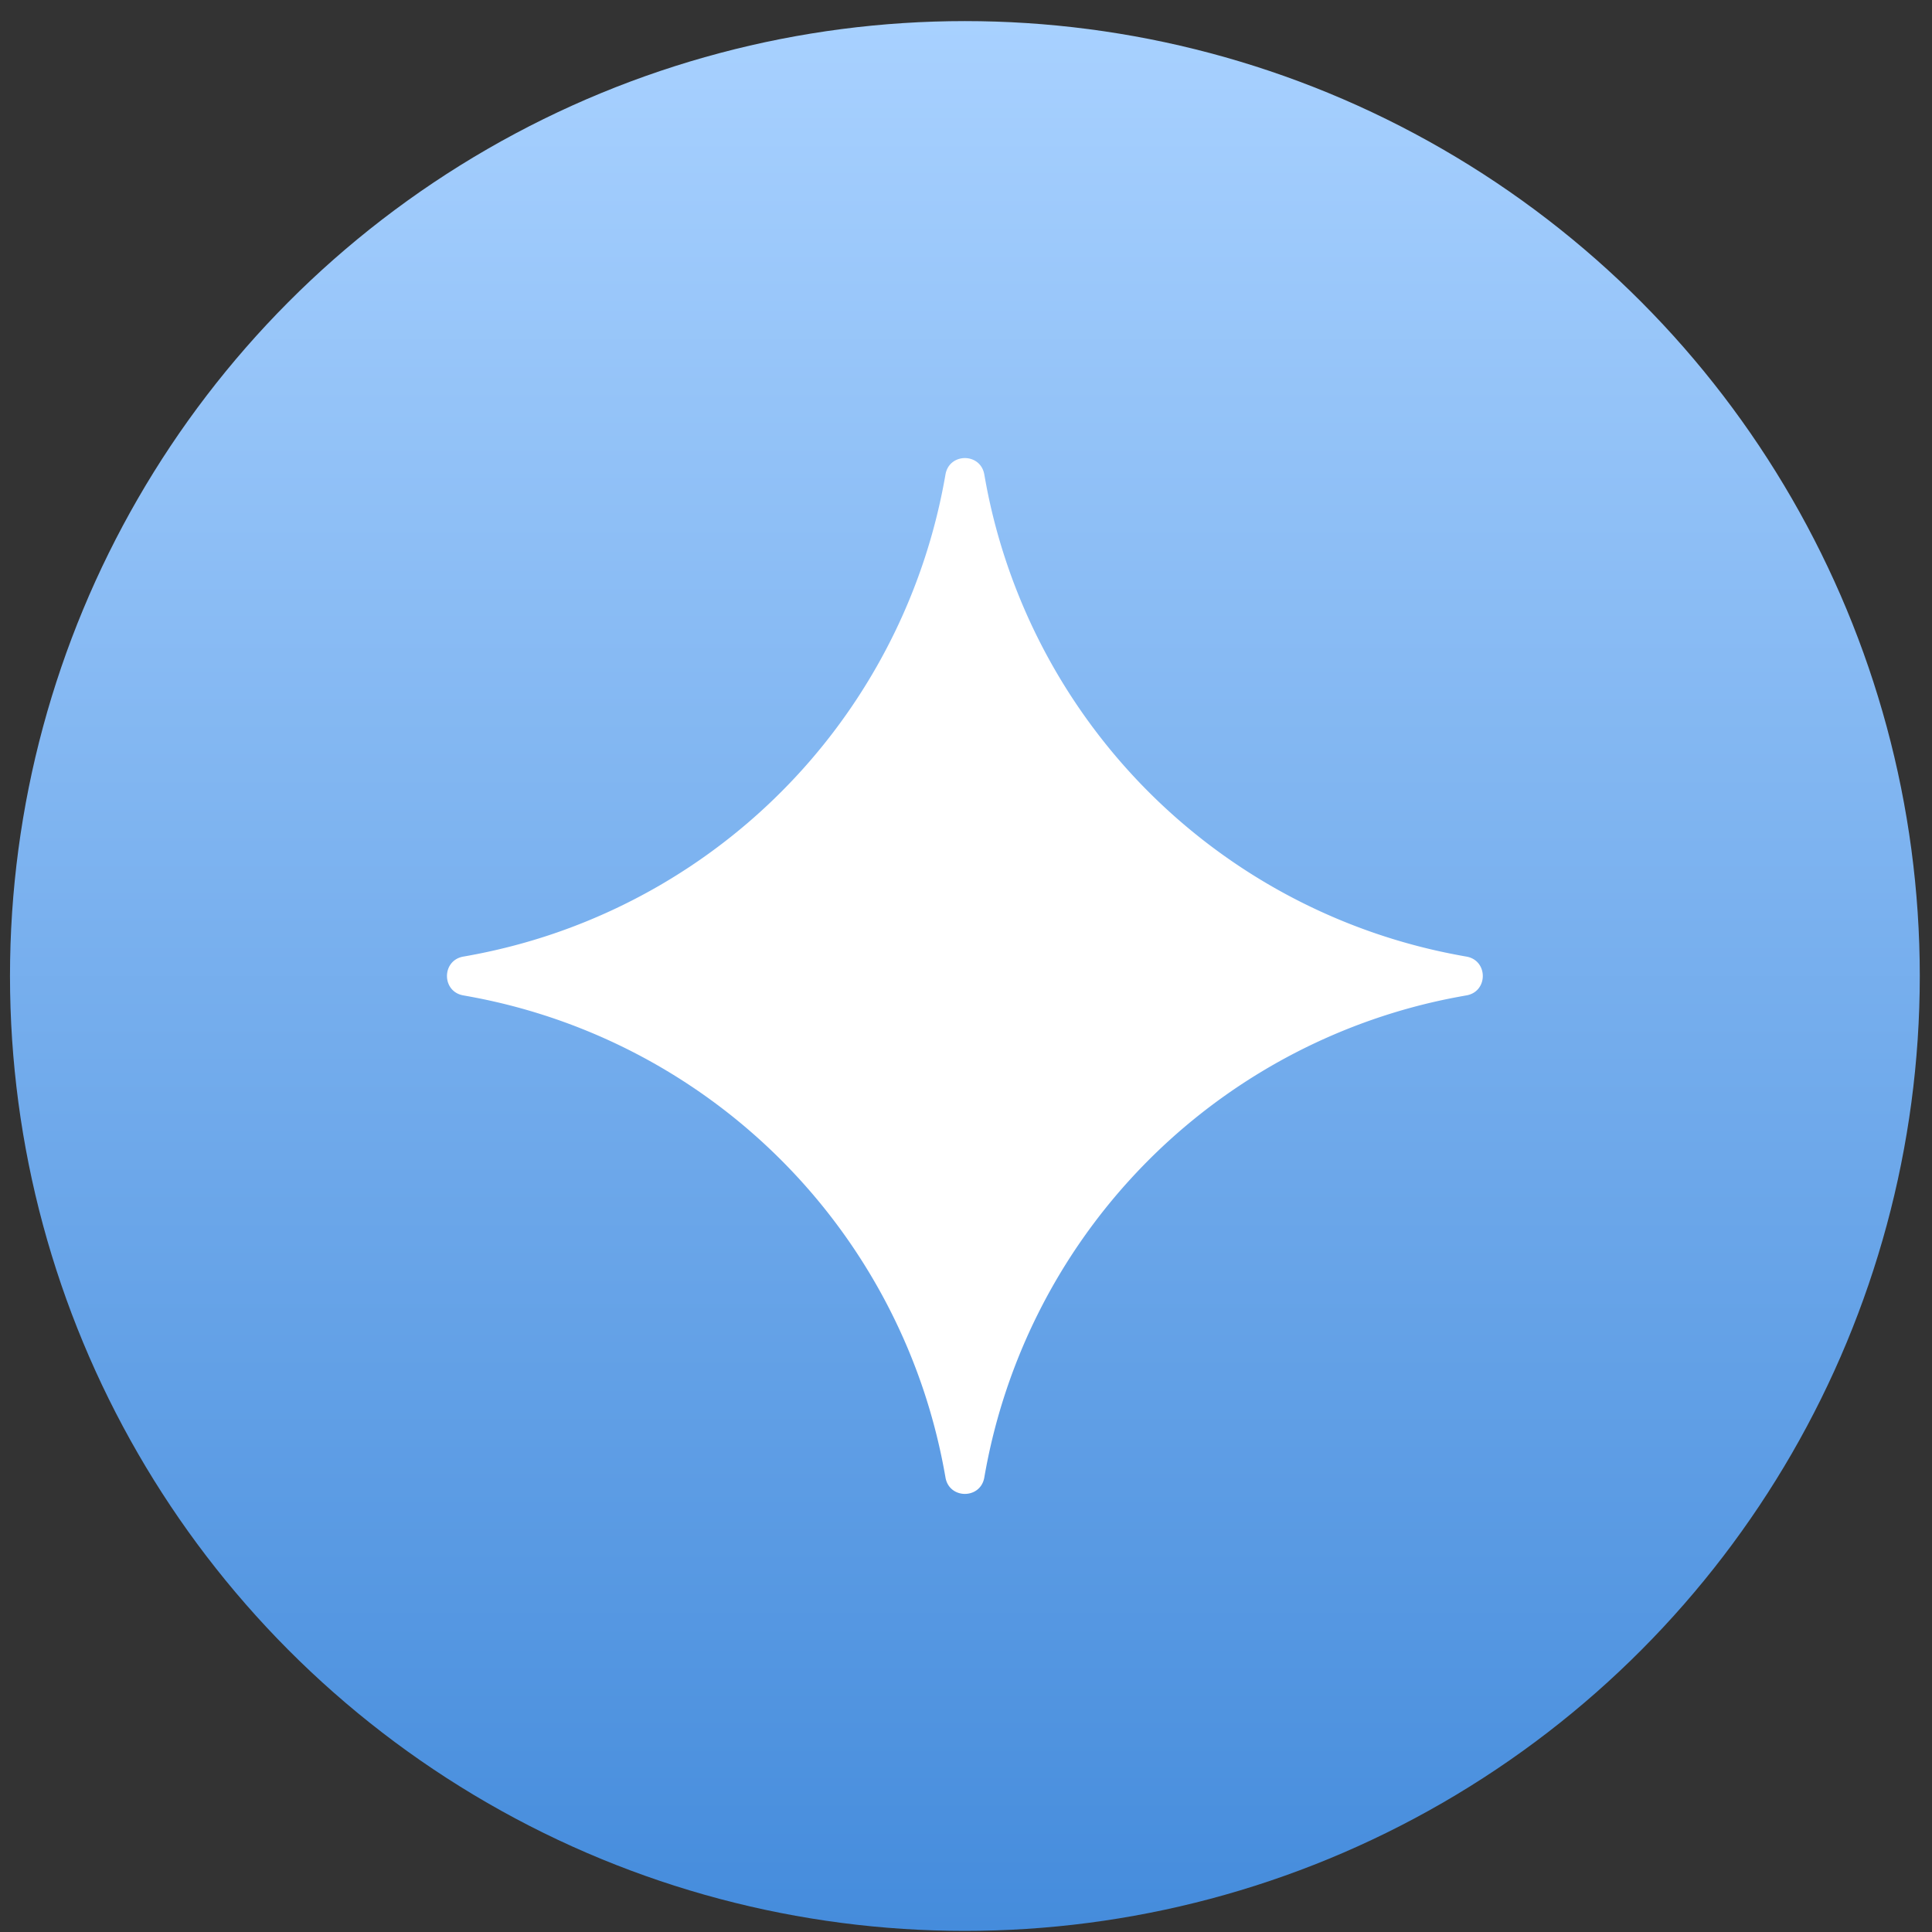 <svg xmlns="http://www.w3.org/2000/svg" width="87" height="87" fill="none"><rect width="100%" height="100%" fill="#333333" stroke="none"/><circle cx="43.45" cy="43.95" r="43" fill="url(#a)"/><path fill="#fff" fill-rule="evenodd" d="M23.292 45.359a26.617 26.617 0 0 0-2.072-.471l-.029-.005-.039-.008-.256-.046-.046-.008c-.963-.182-.963-1.56 0-1.742l.046-.008.256-.046.039-.008.029-.005.283-.054a26.743 26.743 0 0 0 3.278-.865A26.607 26.607 0 0 0 42.512 21.72l.005-.029.008-.039.045-.252v-.004l.009-.046c.182-.963 1.56-.963 1.742 0l.008.046.046.256.008.039.005.029a26.266 26.266 0 0 0 .47 2.072 26.607 26.607 0 0 0 20.822 19.22l.029.005.039.008.256.046.046.008c.963.182.963 1.56 0 1.742l-.046.008-.139.025-.117.021-.039.008-.029.005a26.266 26.266 0 0 0-2.072.47 26.607 26.607 0 0 0-19.22 20.822l-.006.029-.007.039-.016.087-.029.164-.009.051c-.182.963-1.56.963-1.742 0l-.008-.046-.046-.256-.008-.039-.005-.029c-.017-.095-.036-.189-.054-.283a26.74 26.74 0 0 0-.865-3.278 26.607 26.607 0 0 0-18.301-17.26Z" clip-rule="evenodd"/><defs><linearGradient id="a" x1="43.45" x2="43.45" y1=".95" y2="86.95" gradientUnits="userSpaceOnUse"><stop stop-color="#A8D1FF"/><stop offset="1" stop-color="#458CDC"/></linearGradient></defs></svg>